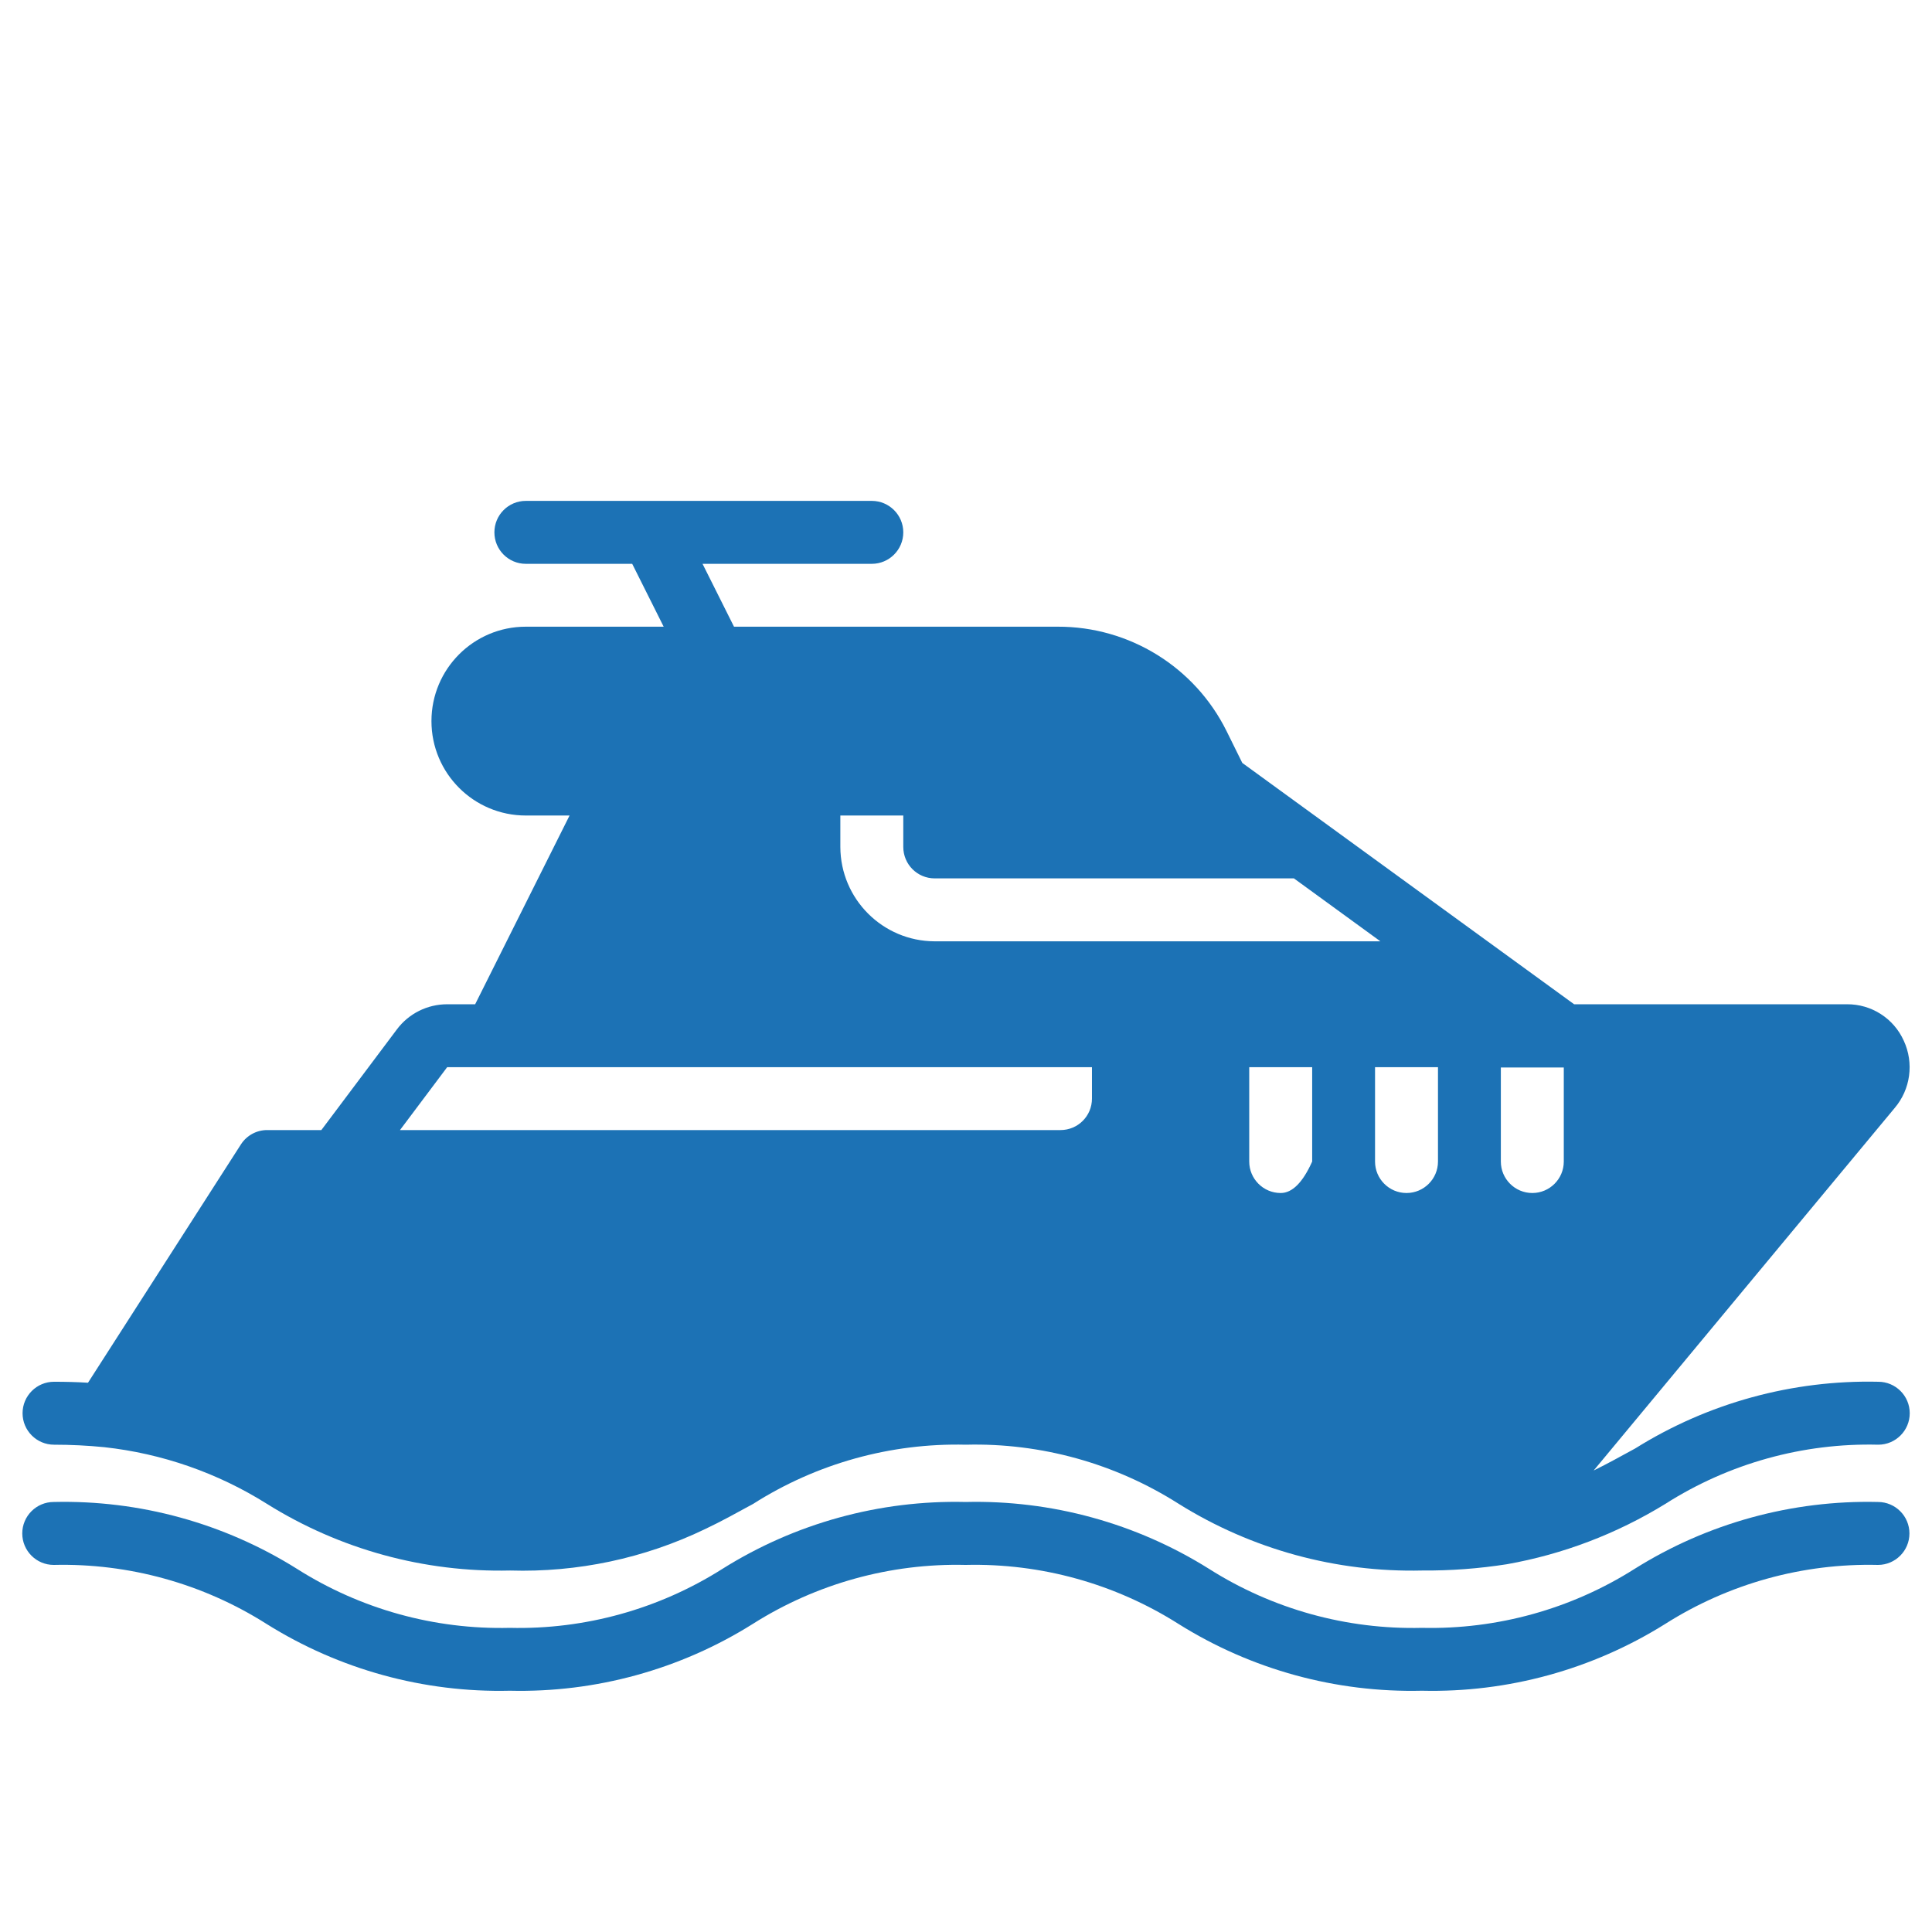 <svg xmlns="http://www.w3.org/2000/svg" xmlns:xlink="http://www.w3.org/1999/xlink" preserveAspectRatio="xMidYMid meet" viewBox="0 0 256 256" width="256" height="256"><defs><path d="M13.83 191.76C21.48 192.6 28.85 195.17 35.37 199.27C45.02 205.3 56.22 208.37 67.59 208.1C76.52 208.37 85.38 206.49 93.43 202.61C95.64 201.57 97.72 200.4 99.8 199.27C108.21 193.92 118.02 191.19 127.98 191.43C137.95 191.18 147.77 193.91 156.19 199.27C165.85 205.3 177.07 208.37 188.45 208.1C192.2 208.13 195.95 207.85 199.66 207.27C207.11 205.95 214.23 203.23 220.67 199.27C229.09 193.91 238.91 191.18 248.88 191.43C251.18 191.43 253.05 189.56 253.05 187.26C253.05 184.96 251.18 183.09 248.88 183.09C237.51 182.83 226.31 185.9 216.67 191.93C214.83 192.93 213.04 193.93 211.17 194.85C215.15 190.04 247.06 151.63 251.05 146.82C253.16 144.34 253.63 140.86 252.26 137.9C250.93 134.94 247.97 133.04 244.72 133.07C242.31 133.07 230.26 133.07 208.58 133.07L186.62 117.1L164.61 101.09C163.36 98.57 162.67 97.16 162.53 96.88C158.32 88.38 149.64 83.01 140.15 83.04C137.29 83.04 122.99 83.04 97.26 83.04L93.09 74.71C106.55 74.71 114.02 74.71 115.52 74.71C117.82 74.71 119.69 72.84 119.69 70.54C119.69 68.24 117.82 66.37 115.52 66.37C110.93 66.37 74.26 66.37 69.67 66.37C67.37 66.37 65.51 68.24 65.51 70.54C65.51 72.84 67.37 74.71 69.67 74.71C70.61 74.71 75.31 74.71 83.77 74.71L87.94 83.04C76.98 83.04 70.89 83.04 69.67 83.04C62.77 83.04 57.17 88.64 57.17 95.55C57.17 102.46 62.77 108.06 69.67 108.06C70.06 108.06 71.99 108.06 75.47 108.06L62.96 133.07C60.74 133.07 59.5 133.07 59.25 133.07C56.63 133.07 54.16 134.3 52.59 136.4C51.92 137.29 48.59 141.74 42.58 149.74C38.28 149.74 35.89 149.74 35.42 149.74C34 149.73 32.67 150.46 31.91 151.66C29.89 154.82 13.69 180.06 11.66 183.22C10.24 183.13 8.74 183.09 7.16 183.09C4.86 183.09 2.99 184.96 2.99 187.26C2.99 189.56 4.86 191.43 7.16 191.43C9.39 191.43 11.61 191.54 13.83 191.76ZM169.7 158.08C167.4 158.08 165.53 156.21 165.53 153.91C165.53 153.08 165.53 148.91 165.53 141.41L173.87 141.41L173.87 153.91C172.62 156.69 171.23 158.08 169.7 158.08ZM207.21 141.45C207.21 148.93 207.21 153.08 207.21 153.91C207.21 156.21 205.34 158.08 203.04 158.08C200.74 158.08 198.87 156.21 198.87 153.91C198.87 153.08 198.87 148.93 198.87 141.45L207.21 141.45ZM190.54 153.91C190.54 156.21 188.67 158.08 186.37 158.08C184.07 158.08 182.2 156.21 182.2 153.91C182.2 153.08 182.2 148.91 182.2 141.41L190.54 141.41C190.54 148.91 190.54 153.08 190.54 153.91ZM119.69 108.06C119.69 110.56 119.69 111.95 119.69 112.22C119.69 114.53 121.55 116.39 123.85 116.39C127.03 116.39 142.89 116.39 171.45 116.39L182.91 124.73C147.48 124.73 127.79 124.73 123.85 124.73C116.96 124.71 111.37 119.12 111.35 112.22C111.35 111.95 111.35 110.56 111.35 108.06L119.69 108.06ZM144.69 141.41C144.69 143.91 144.69 145.3 144.69 145.57C144.69 147.88 142.83 149.74 140.52 149.74C134.69 149.74 105.52 149.74 53 149.74L59.25 141.41L144.69 141.41Z" id="b2y35dpTJJ"></path><path d="M216.6 207.88C208.19 213.21 198.37 215.93 188.41 215.7C178.44 215.94 168.62 213.22 160.2 207.88C150.55 201.83 139.33 198.75 127.95 199.02C116.57 198.75 105.37 201.83 95.73 207.88C87.32 213.21 77.51 215.94 67.55 215.7C57.58 215.94 47.77 213.22 39.35 207.88C29.7 201.83 18.5 198.75 7.12 199.02C4.82 199.02 2.95 200.89 2.95 203.19C2.95 205.49 4.82 207.36 7.12 207.36C17.08 207.12 26.9 209.84 35.32 215.18C44.96 221.22 56.17 224.3 67.55 224.03C78.92 224.3 90.13 221.22 99.76 215.17C108.18 209.84 117.99 207.12 127.95 207.36C137.92 207.12 147.73 209.84 156.16 215.18C165.81 221.23 177.02 224.3 188.41 224.03C199.79 224.3 211 221.22 220.65 215.18C229.07 209.84 238.88 207.12 248.84 207.36C251.14 207.36 253.01 205.49 253.01 203.19C253.01 200.89 251.14 199.02 248.84 199.02C237.46 198.75 226.25 201.83 216.6 207.88Z" id="c3YpBDMaF"></path></defs><g><g><g><g><filter id="shadow3324356" x="-18.01" y="45.37" width="293.06" height="184.76" filterUnits="userSpaceOnUse" primitiveUnits="userSpaceOnUse"><feGaussianBlur stdDeviation="2.65"></feGaussianBlur></filter><path d="M13.83 191.76C21.48 192.6 28.85 195.17 35.37 199.27C45.02 205.3 56.22 208.37 67.59 208.1C76.52 208.37 85.38 206.49 93.43 202.61C95.64 201.57 97.72 200.4 99.8 199.27C108.21 193.92 118.02 191.19 127.98 191.43C137.95 191.18 147.77 193.91 156.19 199.27C165.85 205.3 177.07 208.37 188.45 208.1C192.2 208.13 195.95 207.85 199.66 207.27C207.11 205.95 214.23 203.23 220.67 199.27C229.09 193.91 238.91 191.18 248.88 191.43C251.18 191.43 253.05 189.56 253.05 187.26C253.05 184.96 251.18 183.09 248.88 183.09C237.51 182.83 226.31 185.9 216.67 191.93C214.83 192.93 213.04 193.93 211.17 194.85C215.15 190.04 247.06 151.63 251.05 146.82C253.16 144.34 253.63 140.86 252.26 137.9C250.93 134.94 247.97 133.04 244.72 133.07C242.31 133.07 230.26 133.07 208.58 133.07L186.62 117.1L164.61 101.09C163.36 98.57 162.67 97.16 162.53 96.88C158.32 88.38 149.64 83.01 140.15 83.04C137.29 83.04 122.99 83.04 97.26 83.04L93.09 74.71C106.55 74.71 114.02 74.71 115.52 74.71C117.82 74.71 119.69 72.84 119.69 70.54C119.69 68.24 117.82 66.37 115.52 66.37C110.93 66.37 74.26 66.37 69.67 66.37C67.37 66.37 65.51 68.24 65.51 70.54C65.51 72.84 67.37 74.71 69.67 74.71C70.61 74.71 75.31 74.71 83.77 74.71L87.94 83.04C76.98 83.04 70.89 83.04 69.67 83.04C62.77 83.04 57.17 88.64 57.17 95.55C57.17 102.46 62.77 108.06 69.67 108.06C70.06 108.06 71.99 108.06 75.47 108.06L62.96 133.07C60.74 133.07 59.5 133.07 59.25 133.07C56.63 133.07 54.16 134.3 52.59 136.4C51.92 137.29 48.59 141.74 42.58 149.74C38.28 149.74 35.89 149.74 35.42 149.74C34 149.73 32.67 150.46 31.91 151.66C29.89 154.82 13.69 180.06 11.66 183.22C10.24 183.13 8.74 183.09 7.16 183.09C4.86 183.09 2.99 184.96 2.99 187.26C2.99 189.56 4.86 191.43 7.16 191.43C9.39 191.43 11.61 191.54 13.83 191.76ZM169.7 158.08C167.4 158.08 165.53 156.21 165.53 153.91C165.53 153.08 165.53 148.91 165.53 141.41L173.87 141.41L173.87 153.91C172.62 156.69 171.23 158.08 169.7 158.08ZM207.21 141.45C207.21 148.93 207.21 153.08 207.21 153.91C207.21 156.21 205.34 158.08 203.04 158.08C200.74 158.08 198.87 156.21 198.87 153.91C198.87 153.08 198.87 148.93 198.87 141.45L207.21 141.45ZM190.54 153.91C190.54 156.21 188.67 158.08 186.37 158.08C184.07 158.08 182.2 156.21 182.2 153.91C182.2 153.08 182.2 148.91 182.2 141.41L190.54 141.41C190.54 148.91 190.54 153.08 190.54 153.91ZM119.69 108.06C119.69 110.56 119.69 111.95 119.69 112.22C119.69 114.53 121.55 116.39 123.85 116.39C127.03 116.39 142.89 116.39 171.45 116.39L182.91 124.73C147.48 124.73 127.79 124.73 123.85 124.73C116.96 124.71 111.37 119.12 111.35 112.22C111.35 111.95 111.35 110.56 111.35 108.06L119.69 108.06ZM144.69 141.41C144.69 143.91 144.69 145.3 144.69 145.57C144.69 147.88 142.83 149.74 140.52 149.74C134.69 149.74 105.52 149.74 53 149.74L59.25 141.41L144.69 141.41Z" id="bc8Hvlrcp" fill="white" fill-opacity="1" filter="url(#shadow3324356)"></path></g><use xlink:href="#b2y35dpTJJ" opacity="1" fill="#1c72b5" fill-opacity="1"></use><g><use xlink:href="#b2y35dpTJJ" opacity="1" fill-opacity="0" stroke="#000000" stroke-width="1" stroke-opacity="0"></use></g></g><g><g><filter id="shadow9061811" x="-18.05" y="178.01" width="293.06" height="68.04" filterUnits="userSpaceOnUse" primitiveUnits="userSpaceOnUse"><feGaussianBlur stdDeviation="2.65"></feGaussianBlur></filter><path d="M216.6 207.88C208.19 213.21 198.37 215.93 188.41 215.7C178.44 215.94 168.62 213.22 160.2 207.88C150.55 201.83 139.33 198.75 127.95 199.02C116.57 198.75 105.37 201.83 95.73 207.88C87.32 213.21 77.51 215.94 67.55 215.7C57.58 215.94 47.77 213.22 39.35 207.88C29.7 201.83 18.5 198.75 7.12 199.02C4.82 199.02 2.95 200.89 2.95 203.19C2.95 205.49 4.82 207.36 7.12 207.36C17.08 207.12 26.9 209.84 35.32 215.18C44.96 221.22 56.17 224.3 67.55 224.03C78.92 224.3 90.13 221.22 99.76 215.17C108.18 209.84 117.99 207.12 127.95 207.36C137.92 207.12 147.73 209.84 156.16 215.18C165.81 221.23 177.02 224.3 188.41 224.03C199.79 224.3 211 221.22 220.65 215.18C229.07 209.84 238.88 207.12 248.84 207.36C251.14 207.36 253.01 205.49 253.01 203.19C253.01 200.89 251.14 199.02 248.84 199.02C237.46 198.75 226.25 201.83 216.6 207.88Z" id="a6qPaHj13l" fill="white" fill-opacity="1" filter="url(#shadow9061811)"></path></g><use xlink:href="#c3YpBDMaF" opacity="1" fill="#1c72b5" fill-opacity="1"></use><g><use xlink:href="#c3YpBDMaF" opacity="1" fill-opacity="0" stroke="#000000" stroke-width="1" stroke-opacity="0"></use></g></g></g></g></svg>